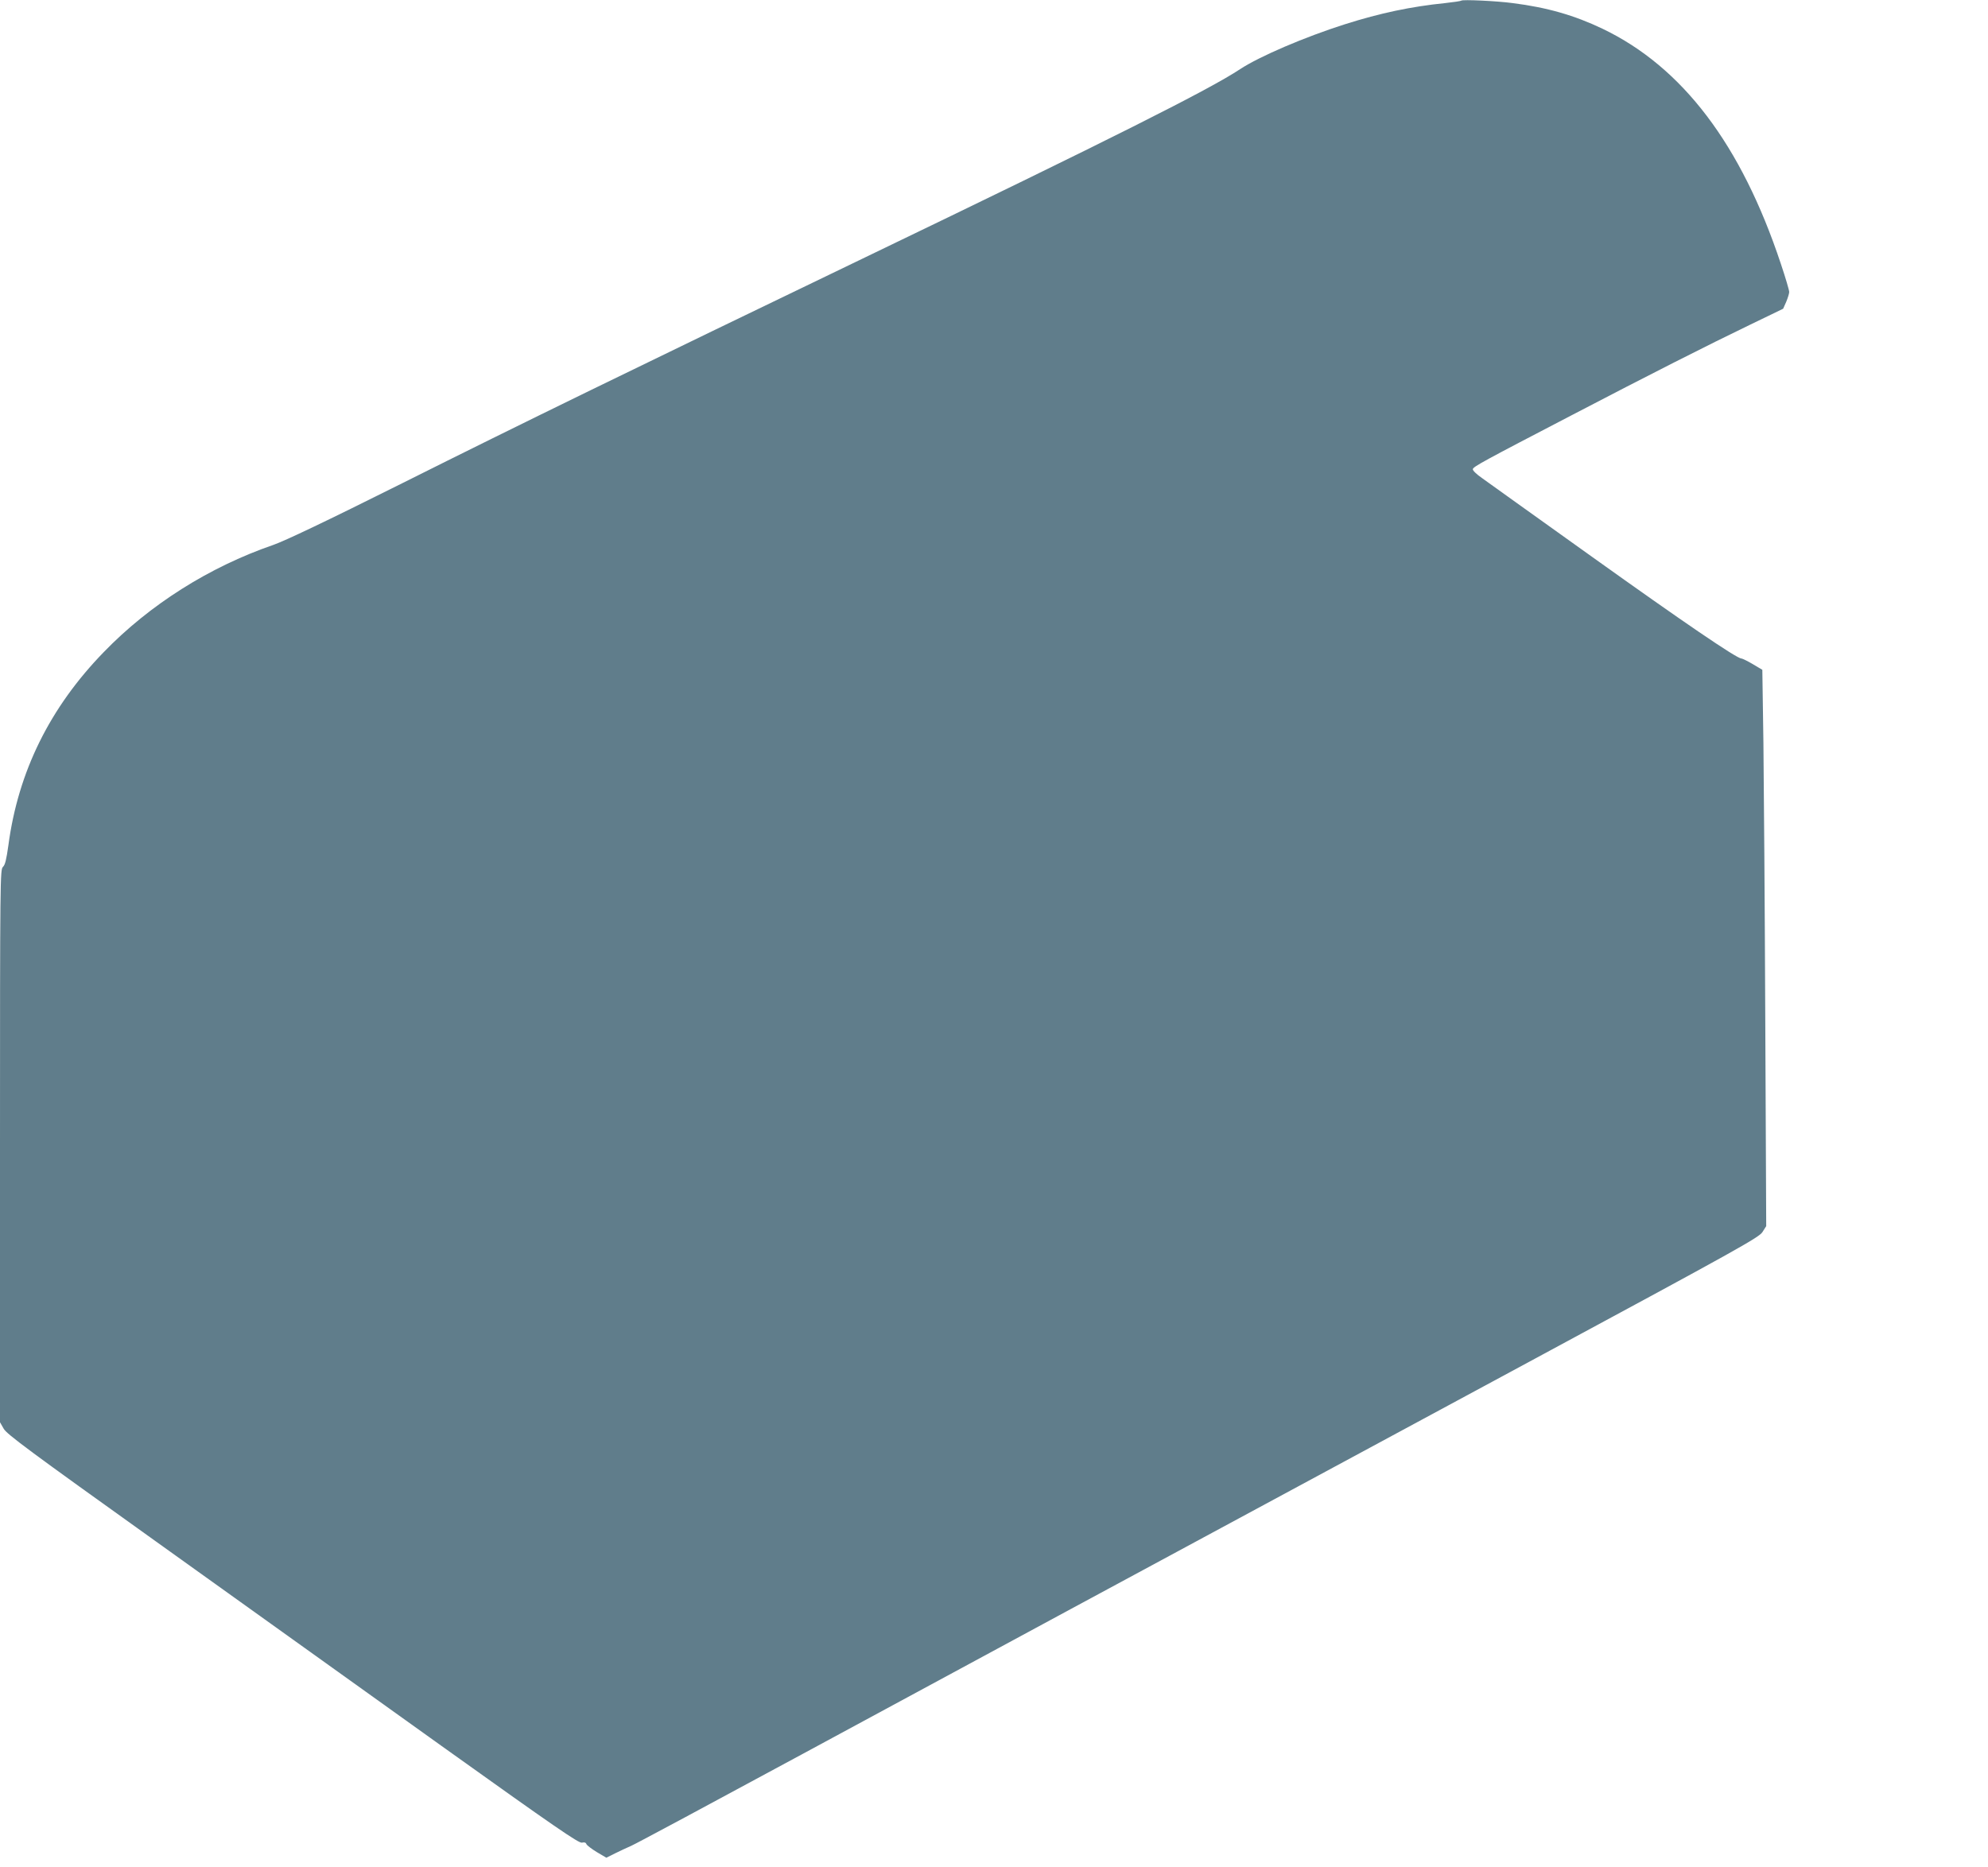 <?xml version="1.0" standalone="no"?>
<!DOCTYPE svg PUBLIC "-//W3C//DTD SVG 20010904//EN"
 "http://www.w3.org/TR/2001/REC-SVG-20010904/DTD/svg10.dtd">
<svg version="1.0" xmlns="http://www.w3.org/2000/svg"
 width="1280pt" height="1202pt" viewBox="0 0 1280 1202"
 preserveAspectRatio="xMidYMid meet">
<g transform="translate(0,1202) scale(0.1,-0.1)"
fill="#607d8b" stroke="none">
<path d="M9409 12016 c-3 -3 -50 -10 -105 -16 -218 -22 -417 -64 -644 -136
-261 -83 -550 -207 -675 -289 -199 -132 -832 -450 -2410 -1210 -1511 -728
-2203 -1065 -2986 -1457 -490 -245 -753 -370 -830 -397 -412 -142 -796 -385
-1091 -690 -347 -357 -551 -770 -614 -1244 -13 -92 -21 -126 -35 -139 -18 -16
-19 -71 -19 -1796 l0 -1780 24 -42 c20 -35 164 -142 982 -727 528 -378 1354
-970 1838 -1316 730 -522 883 -627 903 -622 16 4 25 1 29 -10 4 -8 34 -31 67
-51 l61 -36 56 28 c30 15 78 37 105 49 28 12 520 276 1095 587 1057 572 2013
1088 4689 2531 1350 728 1477 799 1499 834 l24 38 -6 1320 c-3 726 -9 1532
-12 1791 l-7 471 -62 37 c-34 20 -67 36 -73 36 -30 0 -376 236 -962 655 -355
254 -673 481 -707 506 -35 24 -62 50 -60 58 2 16 69 52 632 345 500 261 885
456 1153 585 l213 103 20 45 c10 24 19 53 19 63 0 11 -24 93 -54 182 -255 767
-633 1266 -1148 1513 -180 86 -356 137 -578 165 -104 14 -323 24 -331 16z"/>
</g>
</svg>
